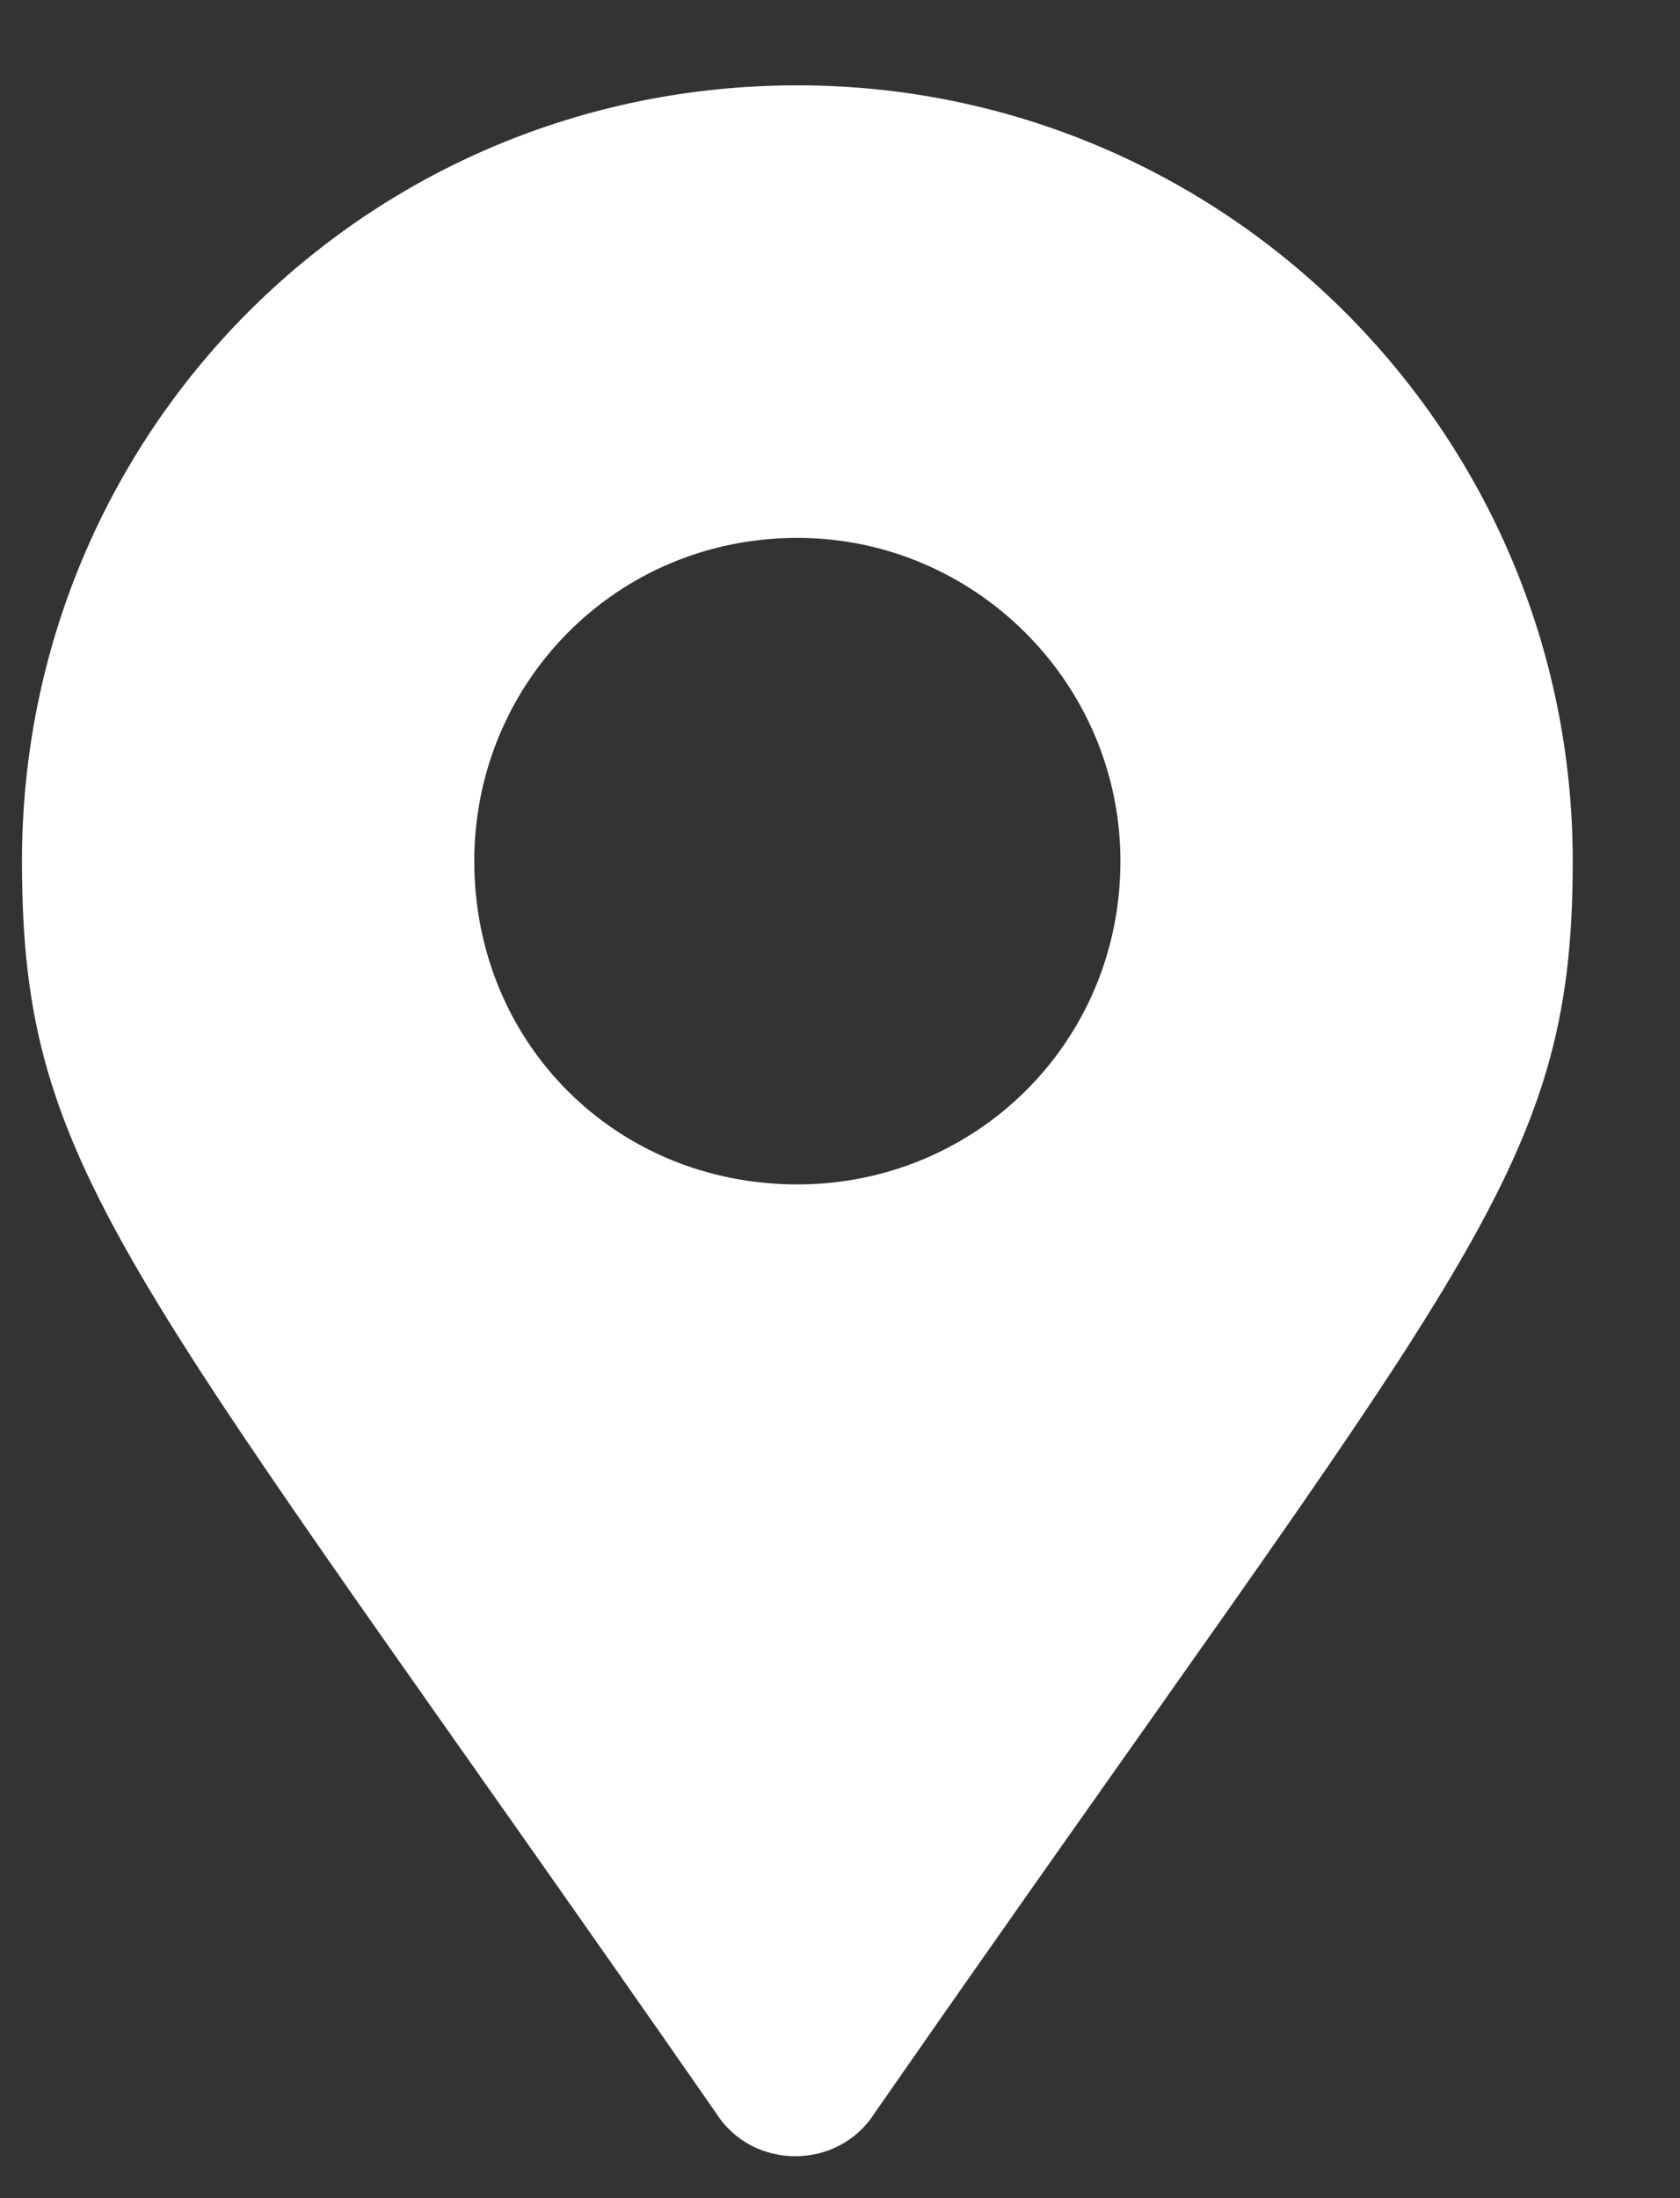 <svg width="13" height="17" viewBox="0 0 13 17" fill="none" xmlns="http://www.w3.org/2000/svg">
<rect x="0" y="0" width="13" height="17" fill="#333333" stroke="none"/>
<path d="M5.545 16.348C0.982 9.785 0.17 9.098 0.17 6.66C0.17 3.348 2.826 0.66 6.17 0.66C9.482 0.66 12.17 3.348 12.17 6.66C12.17 9.098 11.326 9.785 6.764 16.348C6.482 16.785 5.826 16.785 5.545 16.348ZM6.17 9.16C7.545 9.16 8.67 8.066 8.67 6.66C8.67 5.285 7.545 4.16 6.17 4.16C4.764 4.16 3.67 5.285 3.67 6.66C3.67 8.066 4.764 9.16 6.17 9.16Z" fill="white"/>
</svg>
